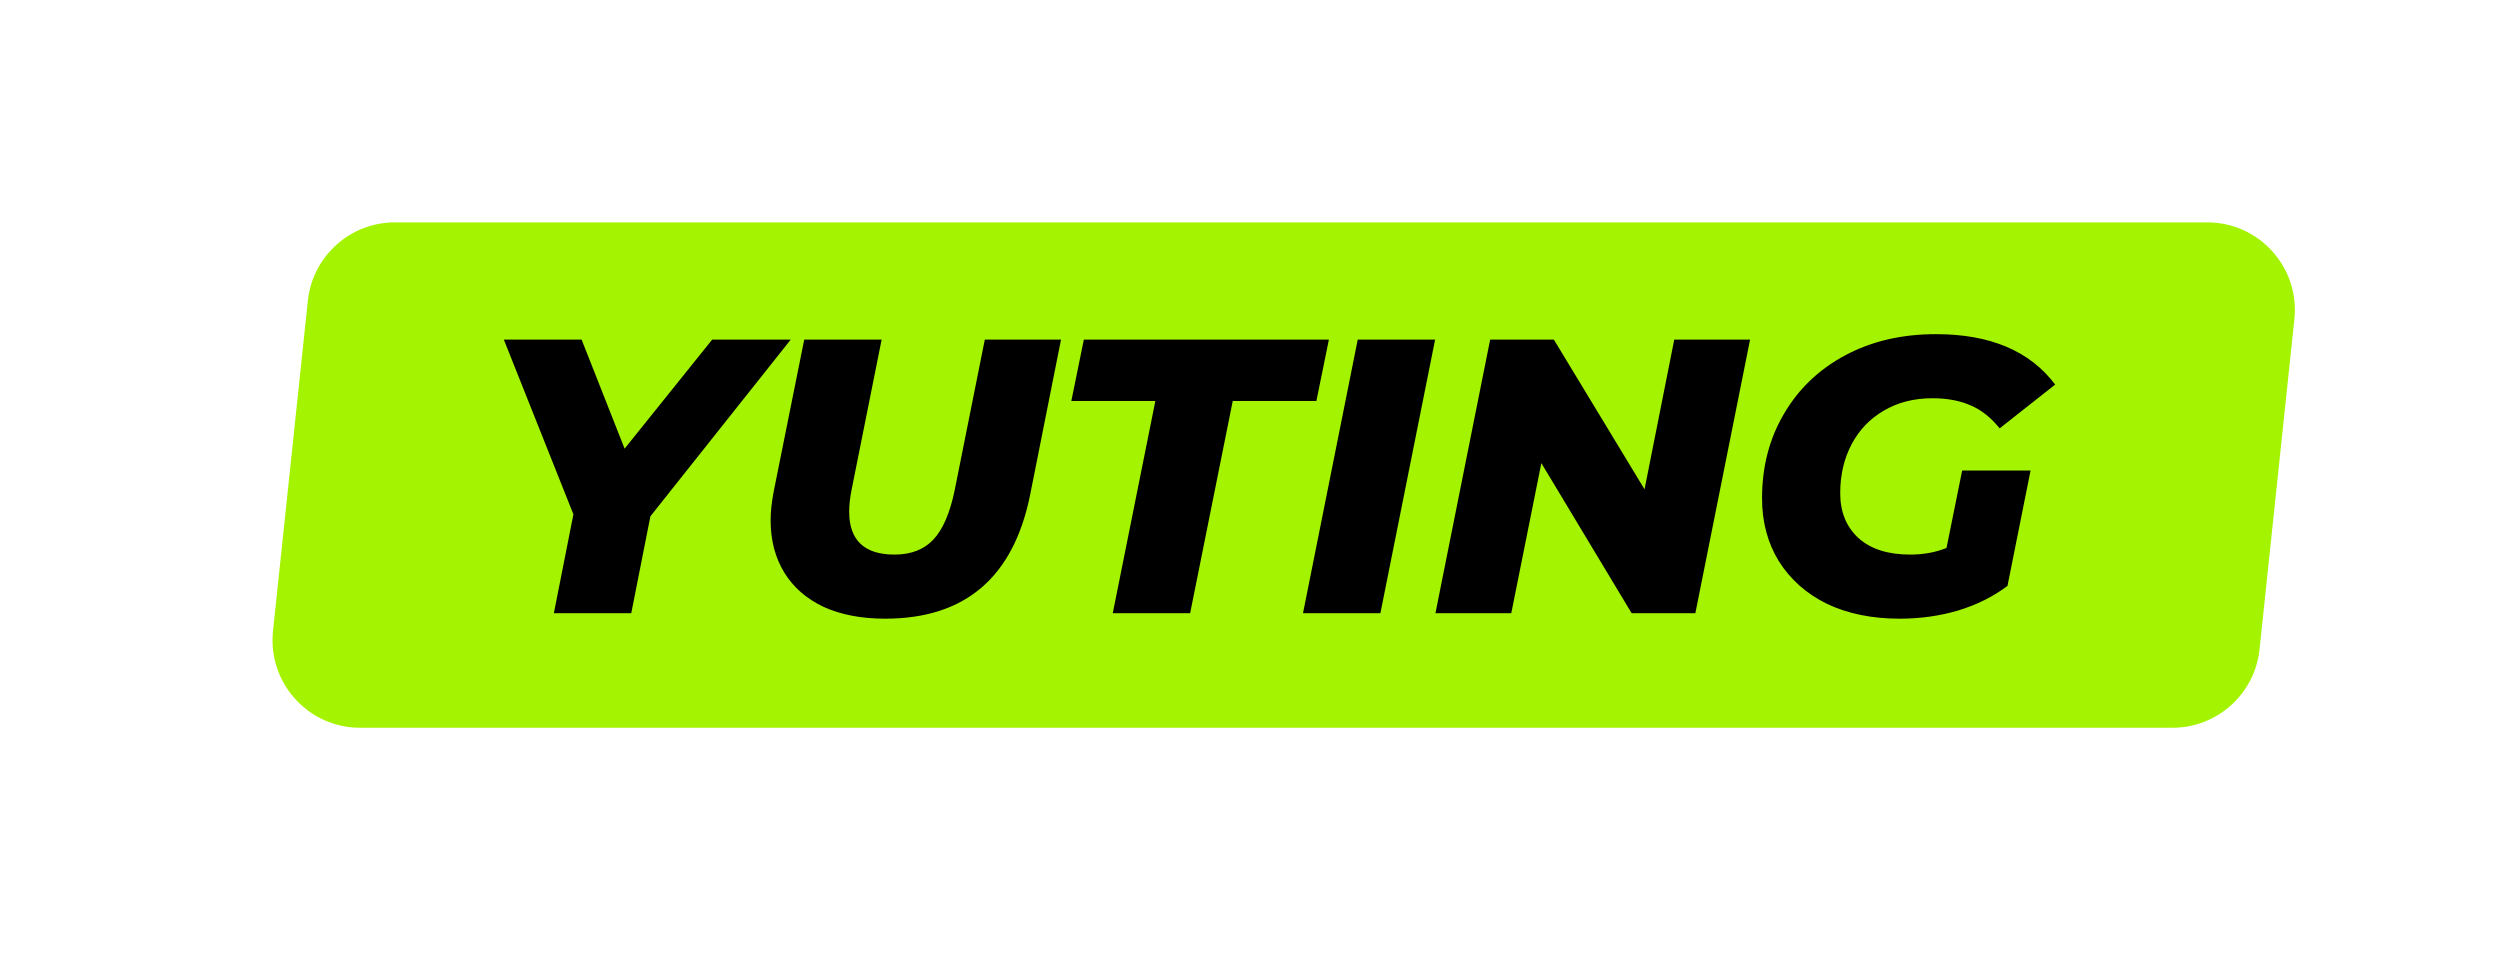 <?xml version="1.0" encoding="UTF-8"?> <svg xmlns="http://www.w3.org/2000/svg" width="371" height="142" viewBox="0 0 371 142" fill="none"><path d="M45.684 44.636C46.382 38.021 51.961 33 58.612 33H327.556C335.276 33 341.295 39.687 340.485 47.364L335.316 96.364C334.618 102.979 329.039 108 322.387 108H53.444C45.724 108 39.705 101.313 40.515 93.636L45.684 44.636Z" fill="#A4F300"></path><path d="M96.52 76.616L93.678 91H82.194L85.094 76.326L74.77 50.4H86.312L92.692 66.582L105.684 50.4H117.342L96.52 76.616ZM131.354 91.812C127.836 91.812 124.8 91.232 122.248 90.072C119.696 88.873 117.744 87.172 116.39 84.968C115.037 82.764 114.36 80.173 114.36 77.196C114.36 75.959 114.515 74.528 114.824 72.904L119.348 50.4H130.832L126.366 72.73C126.134 73.89 126.018 74.953 126.018 75.92C126.018 80.173 128.261 82.3 132.746 82.3C135.182 82.3 137.096 81.565 138.488 80.096C139.919 78.588 140.982 76.133 141.678 72.73L146.144 50.4H157.454L152.872 73.426C150.398 85.683 143.225 91.812 131.354 91.812ZM171.455 59.506H158.985L160.841 50.4H197.207L195.351 59.506H182.939L176.617 91H165.133L171.455 59.506ZM201.486 50.4H212.97L204.85 91H193.366L201.486 50.4ZM259.71 50.4L251.59 91H242.136L228.738 68.728L224.272 91H213.02L221.14 50.4H230.594L244.05 72.614L248.458 50.4H259.71ZM291.184 69.83H301.334L297.912 86.94C295.824 88.525 293.388 89.743 290.604 90.594C287.859 91.406 284.959 91.812 281.904 91.812C277.806 91.812 274.21 91.077 271.116 89.608C268.062 88.1 265.684 85.993 263.982 83.286C262.32 80.579 261.488 77.467 261.488 73.948C261.488 69.269 262.571 65.093 264.736 61.42C266.902 57.708 269.937 54.808 273.842 52.72C277.748 50.632 282.233 49.588 287.298 49.588C295.341 49.588 301.238 52.082 304.988 57.07L296.752 63.566C295.438 61.942 293.988 60.801 292.402 60.144C290.817 59.448 288.942 59.1 286.776 59.1C284.031 59.1 281.614 59.719 279.526 60.956C277.477 62.155 275.892 63.817 274.77 65.944C273.649 68.071 273.088 70.487 273.088 73.194C273.088 75.978 273.997 78.201 275.814 79.864C277.632 81.488 280.184 82.3 283.47 82.3C285.442 82.3 287.24 81.971 288.864 81.314L291.184 69.83Z" fill="black"></path></svg> 